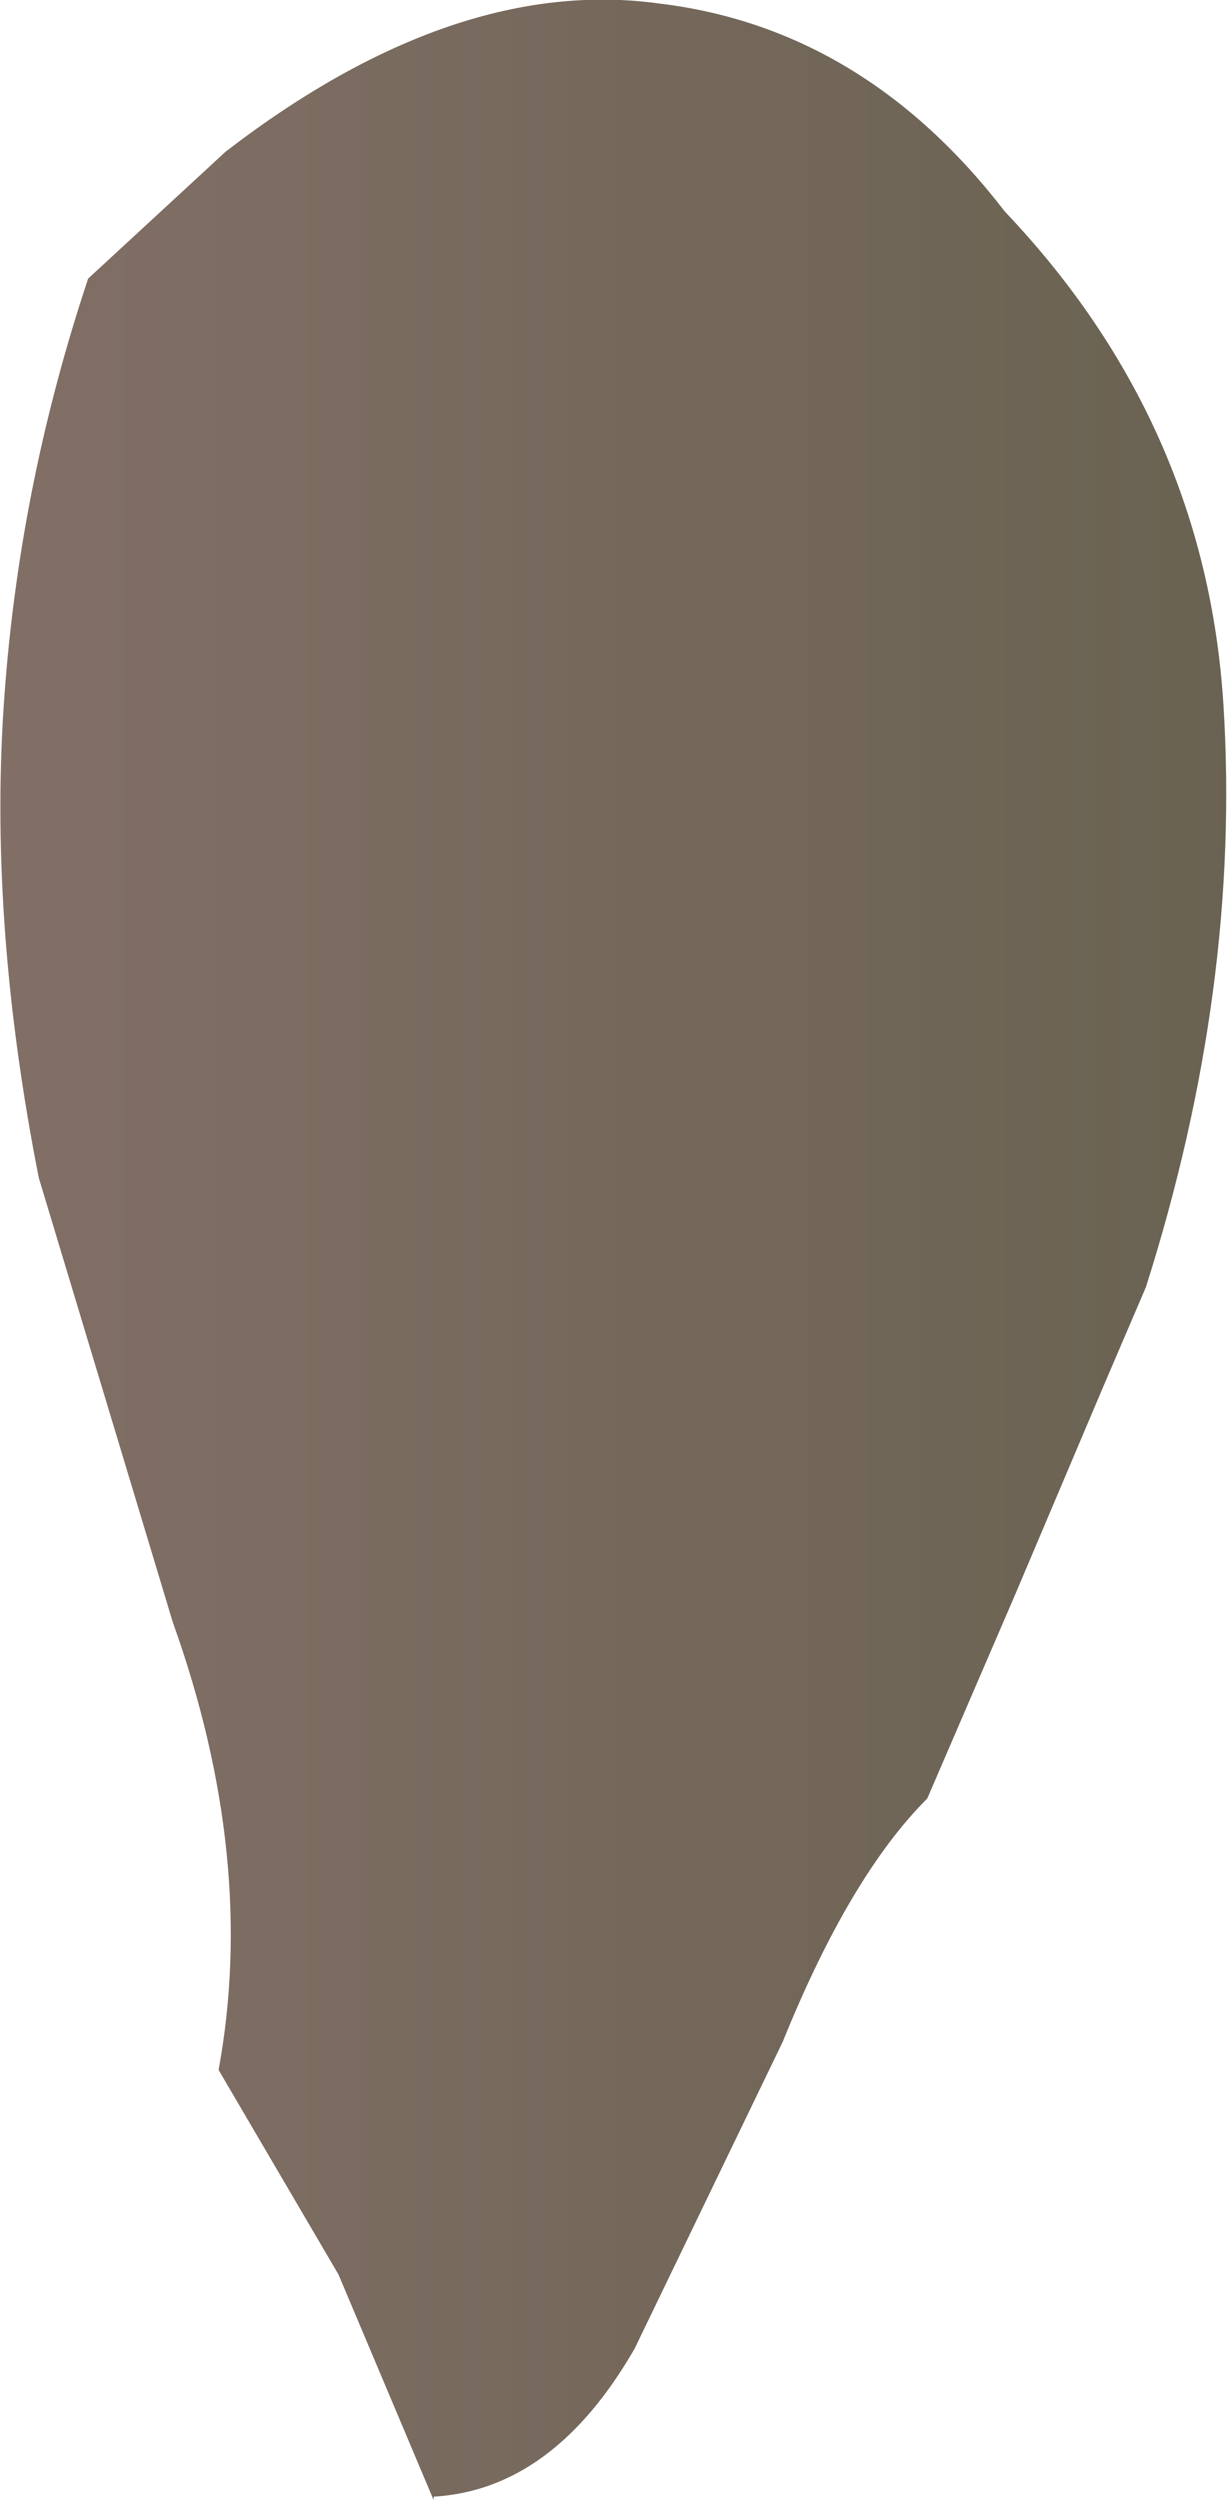 <?xml version="1.0" encoding="UTF-8" standalone="no"?>
<svg xmlns:xlink="http://www.w3.org/1999/xlink" height="35.45px" width="17.4px" xmlns="http://www.w3.org/2000/svg">
  <g transform="matrix(1.0, 0.0, 0.0, 1.0, 0.0, 0.0)">
    <path d="M14.25 3.0 Q17.1 6.0 17.35 10.0 17.6 14.0 16.25 18.25 L15.65 19.65 14.4 22.6 13.15 25.5 Q12.05 26.6 11.1 28.95 L9.0 33.3 Q7.85 35.3 6.15 35.4 L6.15 35.45 4.8 32.25 3.1 29.35 Q3.65 26.35 2.45 23.0 L0.55 16.7 Q-0.15 13.15 0.05 10.05 0.25 6.95 1.25 3.95 L3.2 2.15 Q6.45 -0.35 9.35 0.05 12.25 0.4 14.25 3.0" fill="url(#gradient0)" fill-rule="evenodd" stroke="none"/>
  </g>
  <defs>
    <linearGradient gradientTransform="matrix(0.011, 0.0, 0.0, 0.011, 8.7, 17.75)" gradientUnits="userSpaceOnUse" id="gradient0" spreadMethod="pad" x1="-819.2" x2="819.2">
      <stop offset="0.0" stop-color="#826f66"/>
      <stop offset="1.0" stop-color="#696251"/>
    </linearGradient>
  </defs>
</svg>
